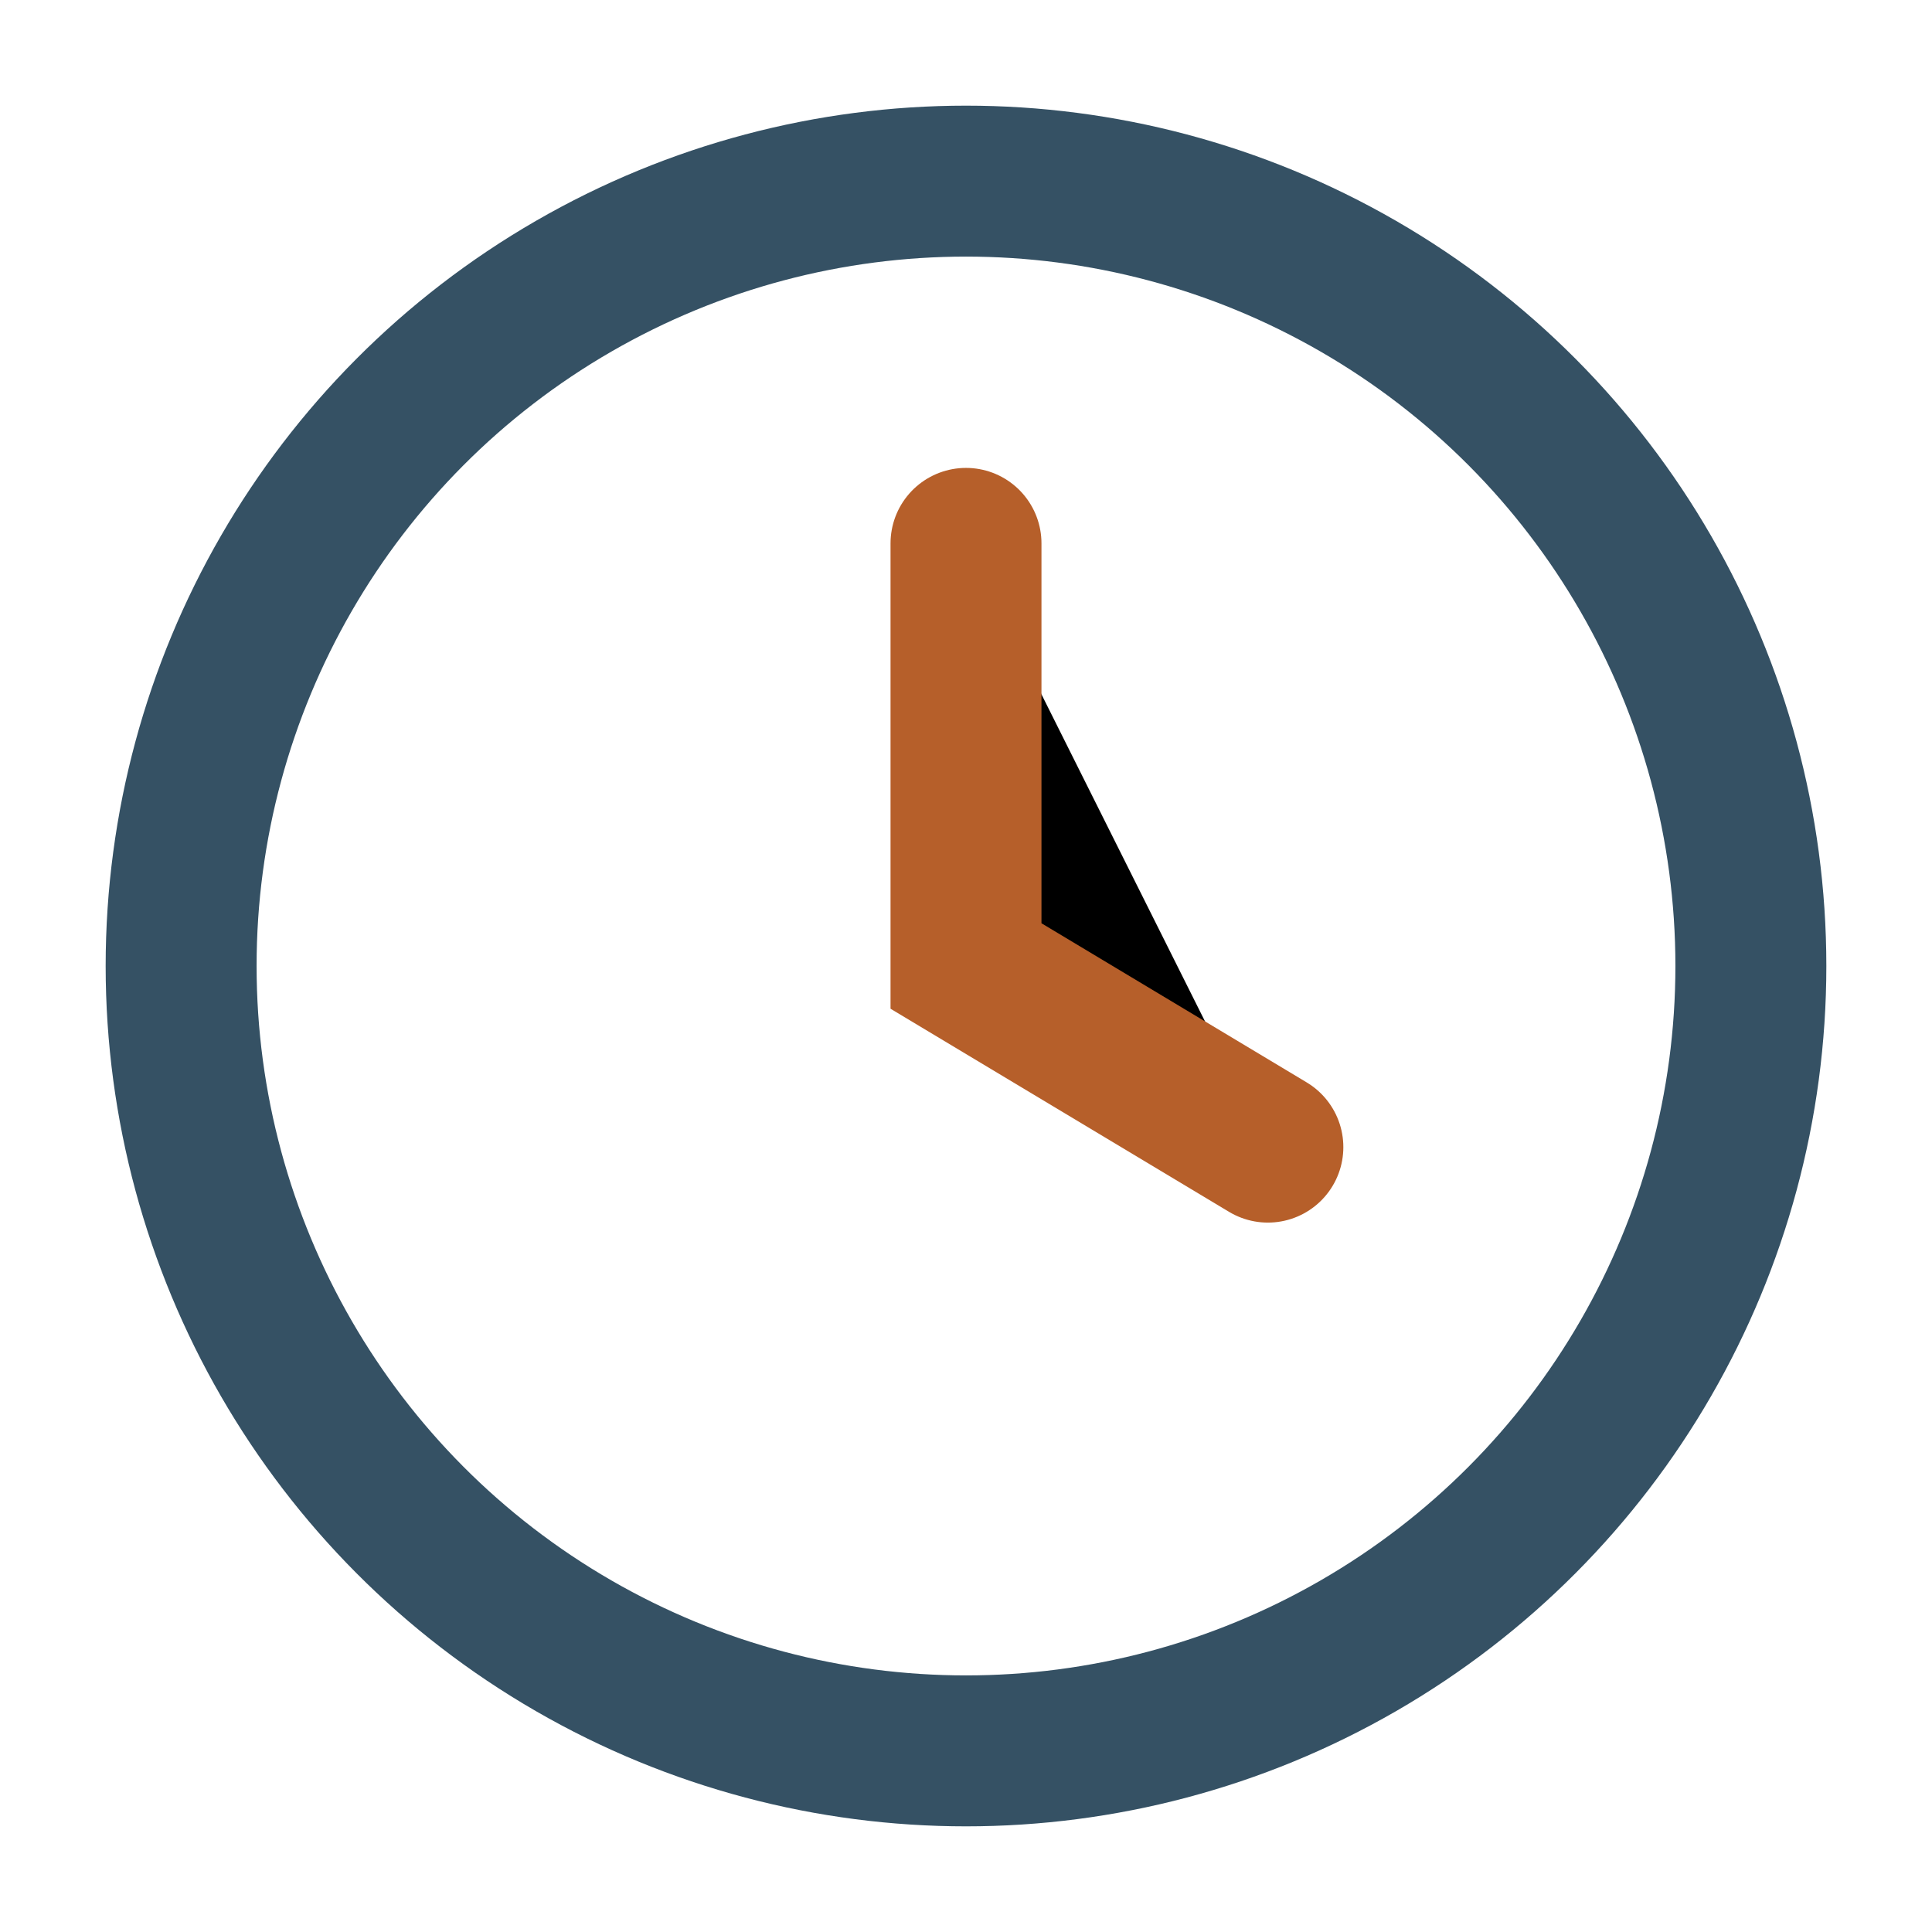<?xml version="1.0" encoding="UTF-8"?>
<svg xmlns="http://www.w3.org/2000/svg" width="32" height="32" viewBox="0 0 32 32"><circle cx="16" cy="16" r="13" stroke="#355164" stroke-width="2.5" fill="none"/><path d="M16 9v7l5 3" stroke="#B65F2A" stroke-width="2.5" stroke-linecap="round"/></svg>